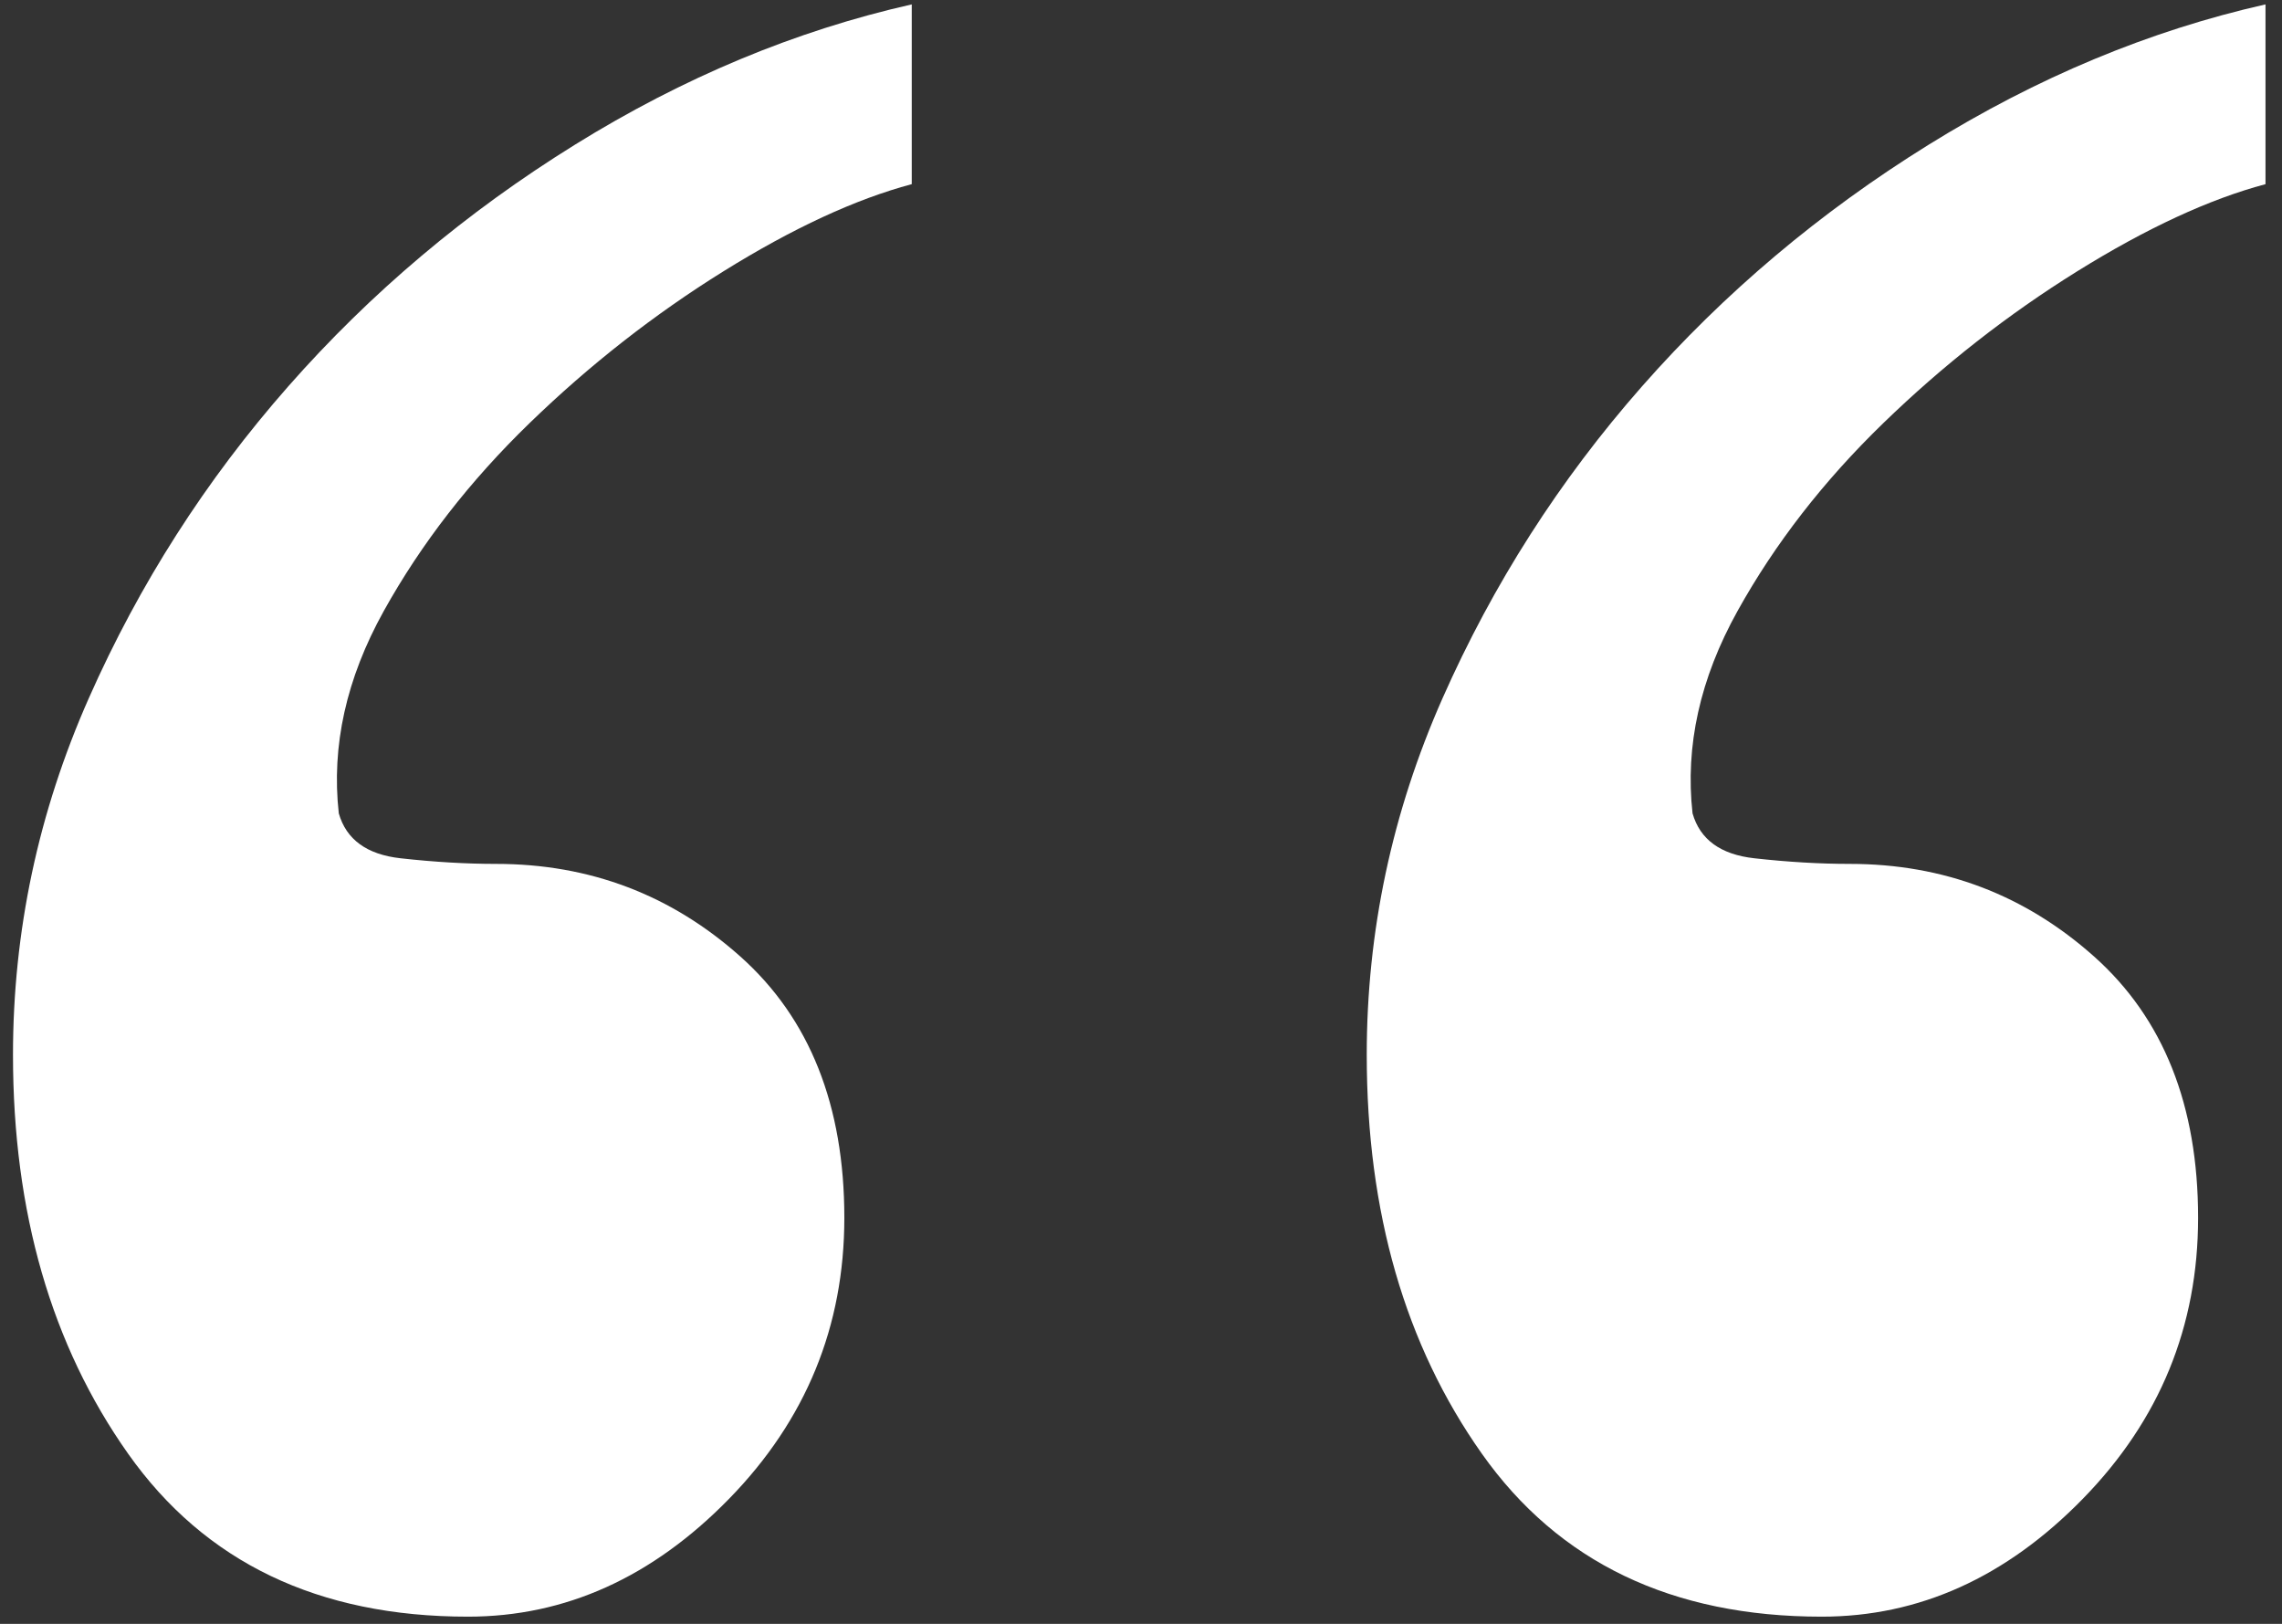 <svg width="104" height="74" viewBox="0 0 104 74" fill="none" xmlns="http://www.w3.org/2000/svg">
<rect x="0" y="0" width="104" height="74" fill="#333333" stroke="none"/>
<g clip-path="url(#clip0_222_7)">
<path d="M41.552 8.392C38.992 9.075 36.133 10.397 32.976 12.36C29.819 14.323 26.875 16.627 24.144 19.272C21.413 21.917 19.195 24.776 17.488 27.848C15.781 30.92 15.098 33.992 15.44 37.064C15.781 38.259 16.72 38.941 18.256 39.112C19.792 39.283 21.242 39.368 22.608 39.368C26.875 39.368 30.587 40.776 33.744 43.592C36.901 46.408 38.48 50.376 38.48 55.496C38.48 60.445 36.73 64.712 33.232 68.296C29.733 71.88 25.765 73.672 21.328 73.672C14.501 73.672 9.338 71.197 5.84 66.248C2.341 61.299 0.592 55.24 0.592 48.072C0.592 42.44 1.744 37.021 4.048 31.816C6.352 26.611 9.381 21.875 13.136 17.608C16.89 13.341 21.242 9.672 26.192 6.6C31.141 3.528 36.261 1.395 41.552 0.2V8.392ZM103.248 8.392C100.688 9.075 97.829 10.397 94.672 12.36C91.514 14.323 88.57 16.627 85.84 19.272C83.109 21.917 80.891 24.776 79.184 27.848C77.477 30.92 76.794 33.992 77.136 37.064C77.477 38.259 78.416 38.941 79.952 39.112C81.488 39.283 82.939 39.368 84.304 39.368C88.57 39.368 92.282 40.776 95.44 43.592C98.597 46.408 100.176 50.376 100.176 55.496C100.176 60.445 98.427 64.712 94.928 68.296C91.429 71.88 87.461 73.672 83.024 73.672C76.197 73.672 71.034 71.197 67.536 66.248C64.037 61.299 62.288 55.24 62.288 48.072C62.288 42.44 63.44 37.021 65.744 31.816C68.048 26.611 71.077 21.875 74.832 17.608C78.587 13.341 82.939 9.672 87.888 6.6C92.837 3.528 97.957 1.395 103.248 0.2V8.392Z" fill="white"/>
</g>
<defs>
<clipPath id="clip0_222_7">
<rect width="104" height="74" fill="white"/>
</clipPath>
</defs>
</svg>
